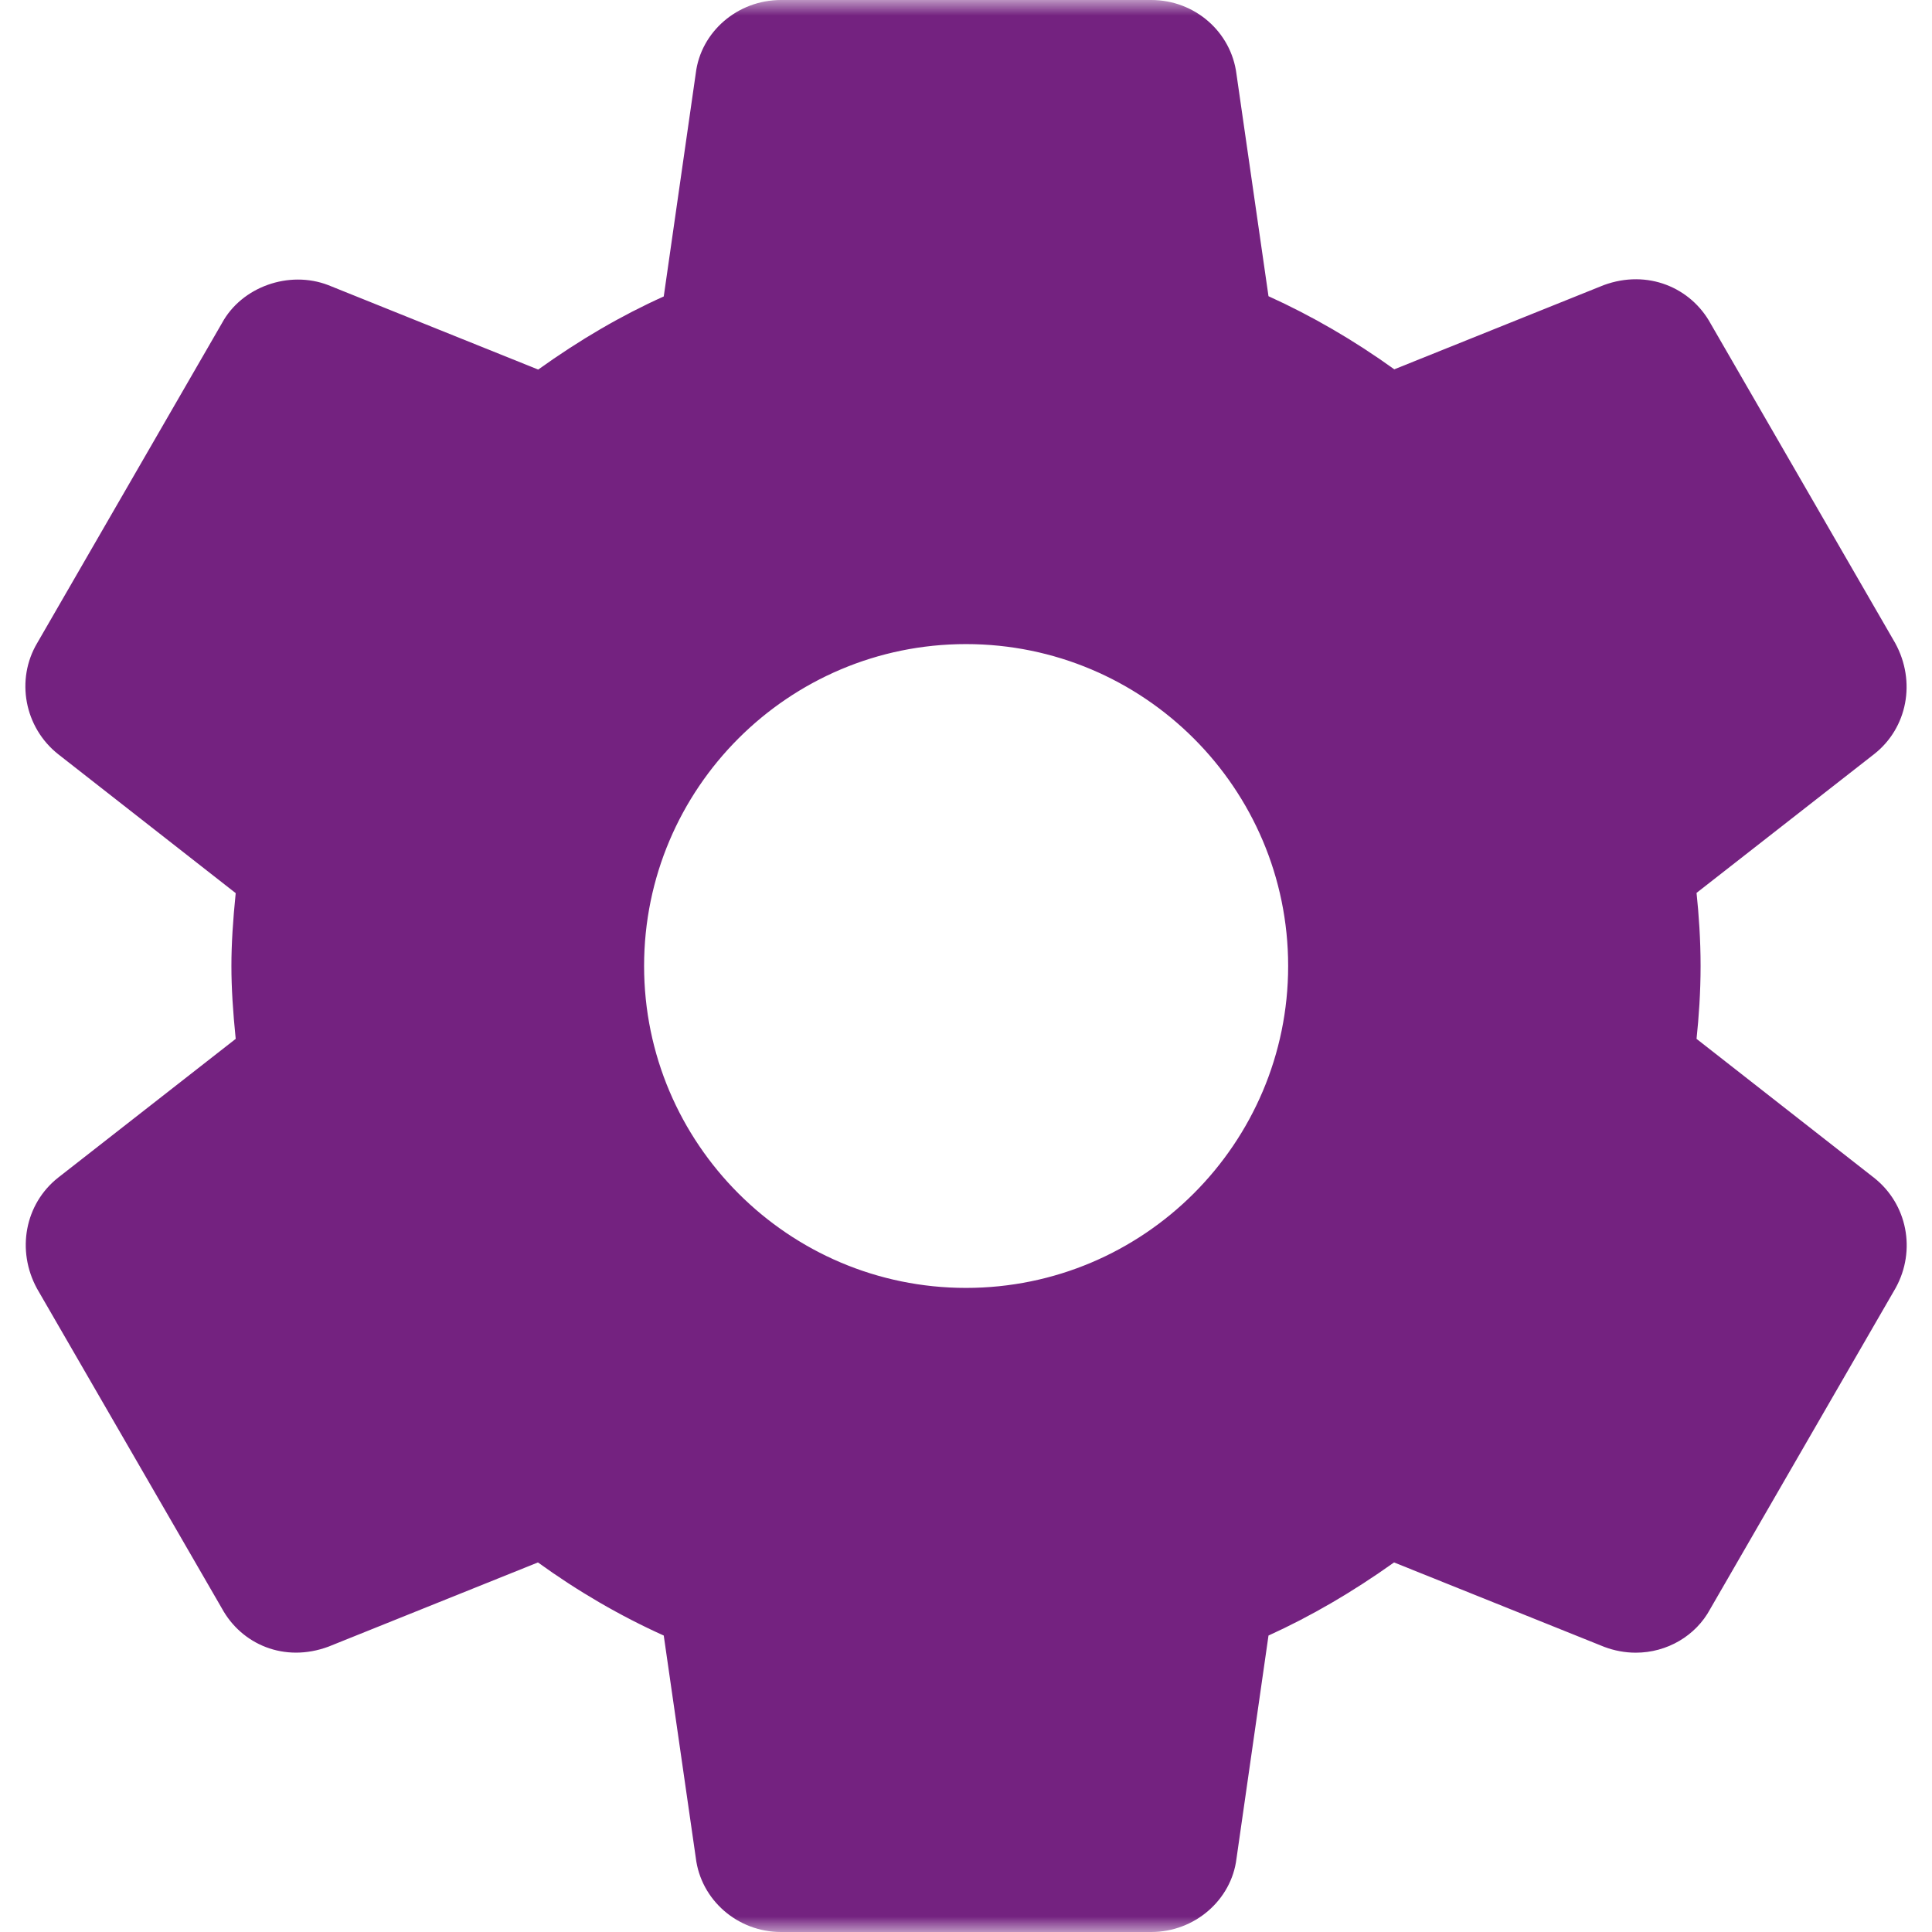 <?xml version="1.0" encoding="UTF-8"?>
<svg xmlns="http://www.w3.org/2000/svg" width="63" height="63" viewBox="0 0 63 63" fill="none">
  <mask id="mask0_425_53" style="mask-type:luminance" maskUnits="userSpaceOnUse" x="0" y="0" width="63" height="63">
    <path d="M0 0H63V63H0V0Z" fill="white"></path>
  </mask>
  <g mask="url(#mask0_425_53)">
    <path d="M61.109 38.405L55.322 33.876C55.396 33.177 55.454 32.363 55.454 31.5C55.454 30.637 55.396 29.815 55.322 29.116L61.118 24.587C62.194 23.74 62.49 22.228 61.8 20.97L55.783 10.555C55.141 9.379 53.728 8.771 52.297 9.297L45.466 12.043C44.151 11.097 42.778 10.3 41.364 9.659L40.32 2.417C40.148 1.036 38.956 0 37.542 0H25.466C24.052 0 22.852 1.036 22.688 2.392L21.644 9.667C20.271 10.284 18.915 11.073 17.55 12.051L10.703 9.297C9.42 8.804 7.883 9.355 7.242 10.53L1.217 20.962C0.501 22.162 0.797 23.724 1.899 24.595L7.686 29.124C7.596 30.012 7.546 30.777 7.546 31.5C7.546 32.223 7.596 32.988 7.686 33.876L1.891 38.405C0.814 39.26 0.526 40.772 1.208 42.022L7.234 52.445C7.875 53.621 9.272 54.229 10.711 53.695L17.542 50.949C18.849 51.894 20.222 52.692 21.644 53.333L22.688 60.575C22.852 61.956 24.052 63 25.466 63H37.542C38.956 63 40.156 61.956 40.32 60.608L41.364 53.333C42.737 52.708 44.085 51.927 45.458 50.949L52.314 53.703C52.642 53.826 52.988 53.892 53.341 53.892C54.361 53.892 55.298 53.341 55.766 52.47L61.816 41.997C62.49 40.772 62.194 39.26 61.109 38.405ZM31.5 41.997C25.713 41.997 21.003 37.287 21.003 31.5C21.003 25.705 25.713 21.003 31.5 21.003C37.295 21.003 42.005 25.705 42.005 31.5C42.005 37.287 37.295 41.997 31.5 41.997Z" fill="#742280"></path>
  </g>
</svg>
